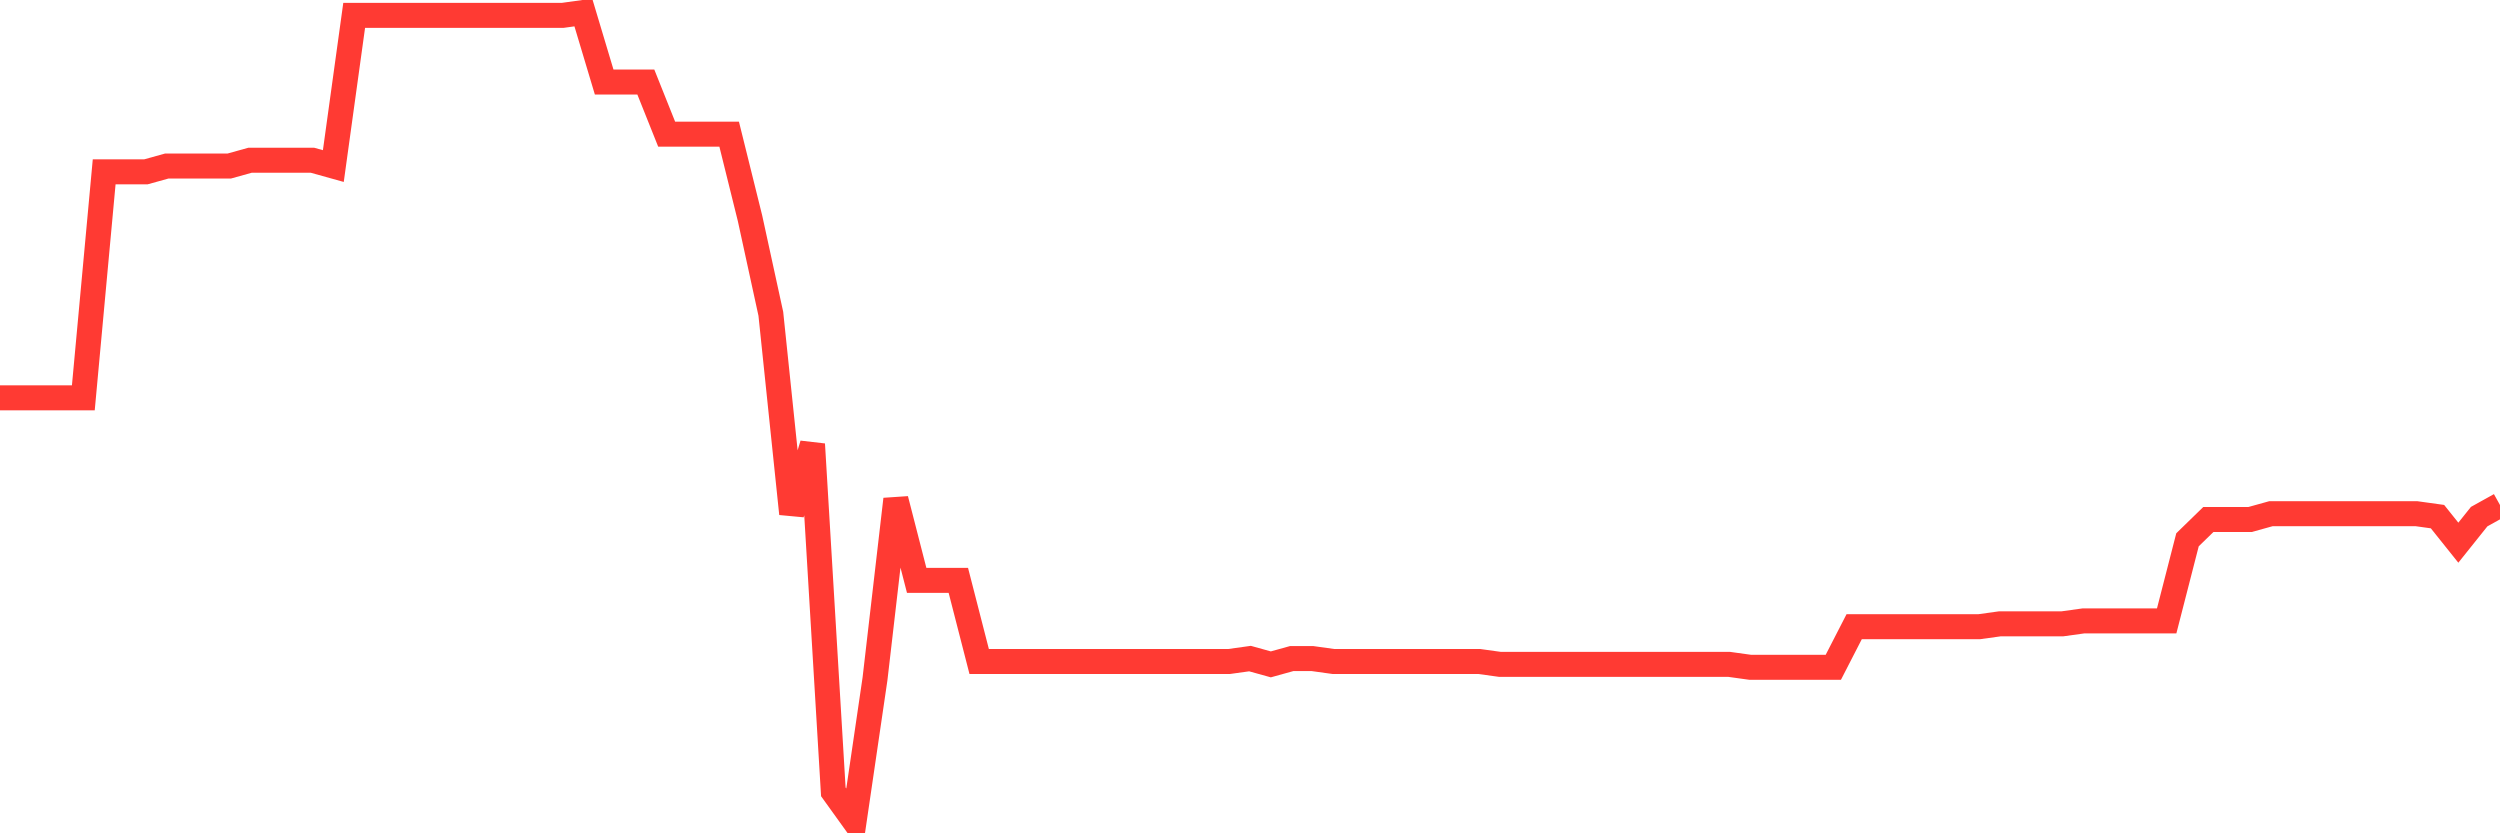 <svg
  xmlns="http://www.w3.org/2000/svg"
  xmlns:xlink="http://www.w3.org/1999/xlink"
  width="120"
  height="40"
  viewBox="0 0 120 40"
  preserveAspectRatio="none"
>
  <polyline
    points="0,19.096 1,19.096 2,19.096 3,19.096 4,19.096 5,8.249 6,8.249 7,8.249 8,7.971 9,7.971 10,7.971 11,7.971 12,7.692 13,7.692 14,7.692 15,7.692 16,7.971 17,0.739 18,0.739 19,0.739 20,0.739 21,0.739 22,0.739 23,0.739 24,0.739 25,0.739 26,0.739 27,0.739 28,0.6 29,3.938 30,3.938 31,3.938 32,6.441 33,6.441 34,6.441 35,6.441 36,10.474 37,15.063 38,24.659 39,21.321 40,38.009 41,39.4 42,32.586 43,23.963 44,27.857 45,27.857 46,27.857 47,31.751 48,31.751 49,31.751 50,31.751 51,31.751 52,31.751 53,31.751 54,31.751 55,31.751 56,31.751 57,31.751 58,31.751 59,31.751 60,31.612 61,31.89 62,31.612 63,31.612 64,31.751 65,31.751 66,31.751 67,31.751 68,31.751 69,31.751 70,31.751 71,31.751 72,31.89 73,31.89 74,31.89 75,31.89 76,31.89 77,31.89 78,31.89 79,31.89 80,31.89 81,31.89 82,31.89 83,31.89 84,32.029 85,32.029 86,32.029 87,32.029 88,32.029 89,30.082 90,30.082 91,30.082 92,30.082 93,30.082 94,30.082 95,30.082 96,29.943 97,29.943 98,29.943 99,29.943 100,29.804 101,29.804 102,29.804 103,29.804 104,29.804 105,25.91 106,24.937 107,24.937 108,24.937 109,24.659 110,24.659 111,24.659 112,24.659 113,24.659 114,24.659 115,24.659 116,24.659 117,24.798 118,26.049 119,24.798 120,24.242"
    fill="none"
    stroke="#ff3a33"
    stroke-width="1.2"
  >
  </polyline>
</svg>
